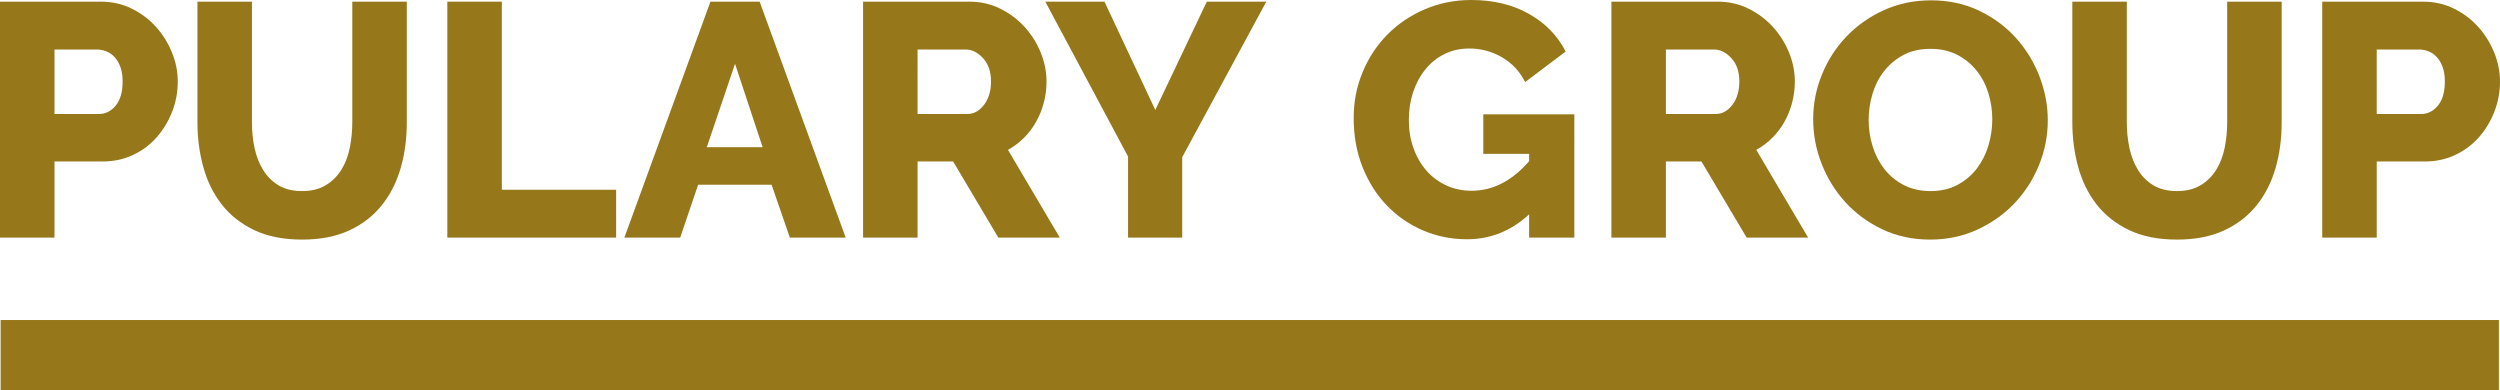 <?xml version="1.0" encoding="utf-8"?>
<!-- Generator: Adobe Illustrator 16.0.0, SVG Export Plug-In . SVG Version: 6.00 Build 0)  -->
<!DOCTYPE svg PUBLIC "-//W3C//DTD SVG 1.1//EN" "http://www.w3.org/Graphics/SVG/1.1/DTD/svg11.dtd">
<svg version="1.1" id="Vrstva_1" xmlns="http://www.w3.org/2000/svg" xmlns:xlink="http://www.w3.org/1999/xlink" x="0px" y="0px"
	 width="406.26px" height="63.424px" viewBox="0 0 406.26 63.424" enable-background="new 0 0 406.26 63.424" xml:space="preserve">
<g>
	<rect x="0.102" y="52.005" fill="#96771A" width="405.977" height="11.419"/>
	<g>
		<path fill="#96771A" d="M0,38.61V0.27h16.362c1.836,0,3.519,0.378,5.049,1.134c1.529,0.756,2.844,1.747,3.942,2.97
			c1.098,1.224,1.961,2.61,2.592,4.158c0.629,1.548,0.944,3.114,0.944,4.698c0,1.692-0.297,3.313-0.891,4.86
			c-0.594,1.548-1.423,2.935-2.484,4.158c-1.062,1.224-2.349,2.196-3.86,2.916c-1.512,0.72-3.187,1.08-5.022,1.08H8.856V38.61H0z
			 M8.856,18.522h7.235c1.044,0,1.944-0.45,2.7-1.35c0.756-0.899,1.134-2.214,1.134-3.942c0-0.899-0.117-1.674-0.351-2.322
			c-0.234-0.648-0.55-1.188-0.945-1.62c-0.396-0.432-0.846-0.747-1.35-0.945c-0.505-0.197-1.009-0.297-1.512-0.297H8.856V18.522z"/>
		<path fill="#96771A" d="M49.096,31.05c1.513,0,2.79-0.314,3.834-0.945c1.044-0.629,1.891-1.467,2.538-2.511
			c0.648-1.043,1.107-2.241,1.377-3.591c0.271-1.35,0.405-2.727,0.405-4.131V0.27h8.856v19.602c0,2.665-0.334,5.148-0.999,7.452
			c-0.667,2.304-1.693,4.32-3.078,6.048c-1.387,1.728-3.15,3.087-5.292,4.077c-2.143,0.991-4.689,1.485-7.642,1.485
			c-3.06,0-5.67-0.521-7.83-1.566c-2.159-1.043-3.914-2.438-5.265-4.185c-1.35-1.746-2.341-3.771-2.97-6.075
			c-0.631-2.304-0.945-4.716-0.945-7.236V0.27h8.856v19.602c0,1.477,0.144,2.88,0.432,4.212c0.288,1.332,0.756,2.52,1.404,3.564
			c0.647,1.044,1.484,1.872,2.511,2.484C46.315,30.745,47.584,31.05,49.096,31.05z"/>
		<path fill="#96771A" d="M72.693,38.61V0.27h8.856v30.564h18.575v7.776H72.693z"/>
		<path fill="#96771A" d="M115.45,0.27h7.992l13.986,38.34h-9.072l-2.97-8.586h-11.935l-2.916,8.586h-9.071L115.45,0.27z
			 M123.929,23.922l-4.482-13.554l-4.59,13.554H123.929z"/>
		<path fill="#96771A" d="M140.253,38.61V0.27h17.28c1.8,0,3.464,0.378,4.995,1.134c1.529,0.756,2.853,1.747,3.969,2.97
			c1.115,1.224,1.988,2.61,2.619,4.158c0.629,1.548,0.945,3.114,0.945,4.698c0,1.188-0.145,2.331-0.433,3.429
			c-0.288,1.099-0.702,2.133-1.242,3.105c-0.54,0.972-1.197,1.846-1.971,2.619c-0.774,0.774-1.646,1.431-2.619,1.971l8.424,14.256
			h-9.989l-7.345-12.366h-5.777V38.61H140.253z M149.109,18.522h8.1c1.044,0,1.944-0.495,2.7-1.485
			c0.756-0.989,1.134-2.258,1.134-3.807c0-1.584-0.432-2.844-1.296-3.78c-0.864-0.936-1.801-1.404-2.808-1.404h-7.83V18.522z"/>
		<path fill="#96771A" d="M179.479,0.27l8.262,17.604l8.37-17.604h9.666l-13.662,25.272V38.61h-8.802V25.434L169.866,0.27H179.479z"
			/>
		<path fill="#96771A" d="M248.489,34.83c-2.916,2.7-6.283,4.05-10.098,4.05c-2.521,0-4.896-0.477-7.129-1.431
			c-2.232-0.953-4.184-2.295-5.857-4.023c-1.676-1.728-2.998-3.807-3.971-6.237c-0.971-2.43-1.457-5.103-1.457-8.019
			c0-2.627,0.486-5.111,1.457-7.452c0.973-2.34,2.314-4.374,4.023-6.102s3.734-3.096,6.076-4.104C233.874,0.504,236.393,0,239.092,0
			c3.564,0,6.678,0.748,9.342,2.241c2.664,1.495,4.662,3.537,5.994,6.129l-6.588,4.968c-0.863-1.728-2.115-3.069-3.752-4.023
			c-1.639-0.954-3.412-1.431-5.32-1.431c-1.477,0-2.816,0.297-4.021,0.891c-1.207,0.594-2.242,1.422-3.105,2.484
			c-0.865,1.063-1.531,2.295-1.998,3.699c-0.469,1.404-0.703,2.916-0.703,4.536c0,1.656,0.252,3.186,0.758,4.59
			c0.502,1.404,1.205,2.619,2.105,3.645c0.898,1.026,1.971,1.828,3.213,2.403c1.242,0.576,2.619,0.864,4.131,0.864
			c3.455,0,6.568-1.602,9.342-4.806v-1.188h-7.451v-6.426h14.795V38.61h-7.344V34.83z"/>
		<path fill="#96771A" d="M261.86,38.61V0.27h17.279c1.801,0,3.465,0.378,4.996,1.134c1.529,0.756,2.852,1.747,3.969,2.97
			c1.115,1.224,1.988,2.61,2.619,4.158c0.629,1.548,0.945,3.114,0.945,4.698c0,1.188-0.145,2.331-0.434,3.429
			c-0.287,1.099-0.701,2.133-1.242,3.105c-0.539,0.972-1.197,1.846-1.971,2.619c-0.773,0.774-1.646,1.431-2.619,1.971l8.424,14.256
			h-9.988l-7.346-12.366h-5.777V38.61H261.86z M270.715,18.522h8.1c1.045,0,1.945-0.495,2.701-1.485
			c0.756-0.989,1.133-2.258,1.133-3.807c0-1.584-0.432-2.844-1.295-3.78c-0.865-0.936-1.801-1.404-2.809-1.404h-7.83V18.522z"/>
		<path fill="#96771A" d="M313.655,38.934c-2.844,0-5.436-0.558-7.775-1.674c-2.34-1.115-4.338-2.583-5.994-4.401
			c-1.656-1.817-2.943-3.896-3.861-6.237c-0.918-2.34-1.377-4.752-1.377-7.236c0-2.52,0.477-4.949,1.432-7.29
			c0.953-2.339,2.285-4.401,3.996-6.183c1.709-1.782,3.734-3.204,6.074-4.266c2.34-1.062,4.896-1.593,7.668-1.593
			c2.844,0,5.436,0.559,7.777,1.674c2.34,1.116,4.338,2.592,5.994,4.428c1.654,1.836,2.934,3.924,3.834,6.264
			c0.898,2.34,1.35,4.716,1.35,7.128c0,2.521-0.479,4.95-1.432,7.29c-0.955,2.34-2.277,4.401-3.969,6.183
			c-1.693,1.782-3.709,3.213-6.049,4.293S316.426,38.934,313.655,38.934z M303.665,19.494c0,1.477,0.217,2.908,0.648,4.293
			c0.432,1.387,1.07,2.619,1.918,3.699c0.846,1.08,1.898,1.944,3.158,2.592c1.26,0.648,2.701,0.972,4.32,0.972
			c1.691,0,3.168-0.342,4.428-1.026c1.26-0.684,2.303-1.575,3.133-2.673c0.828-1.098,1.447-2.34,1.863-3.726
			c0.412-1.386,0.621-2.799,0.621-4.239c0-1.476-0.217-2.907-0.648-4.293c-0.432-1.385-1.08-2.61-1.945-3.672
			c-0.863-1.062-1.916-1.908-3.158-2.538c-1.242-0.629-2.674-0.945-4.293-0.945c-1.693,0-3.158,0.333-4.4,0.999
			c-1.242,0.667-2.287,1.539-3.133,2.619c-0.846,1.08-1.477,2.314-1.891,3.699C303.872,16.641,303.665,18.054,303.665,19.494z"/>
		<path fill="#96771A" d="M353.772,31.05c1.512,0,2.789-0.314,3.834-0.945c1.043-0.629,1.891-1.467,2.537-2.511
			c0.648-1.043,1.107-2.241,1.377-3.591c0.271-1.35,0.406-2.727,0.406-4.131V0.27h8.855v19.602c0,2.665-0.334,5.148-0.998,7.452
			c-0.668,2.304-1.693,4.32-3.078,6.048c-1.387,1.728-3.15,3.087-5.293,4.077c-2.143,0.991-4.689,1.485-7.641,1.485
			c-3.061,0-5.67-0.521-7.83-1.566c-2.16-1.043-3.914-2.438-5.266-4.185c-1.35-1.746-2.34-3.771-2.969-6.075
			c-0.631-2.304-0.945-4.716-0.945-7.236V0.27h8.855v19.602c0,1.477,0.145,2.88,0.432,4.212c0.289,1.332,0.756,2.52,1.404,3.564
			c0.648,1.044,1.484,1.872,2.512,2.484C350.991,30.745,352.26,31.05,353.772,31.05z"/>
		<path fill="#96771A" d="M377.37,38.61V0.27h16.363c1.836,0,3.518,0.378,5.049,1.134c1.529,0.756,2.844,1.747,3.941,2.97
			c1.098,1.224,1.961,2.61,2.592,4.158c0.629,1.548,0.945,3.114,0.945,4.698c0,1.692-0.297,3.313-0.891,4.86
			c-0.594,1.548-1.424,2.935-2.484,4.158c-1.063,1.224-2.35,2.196-3.861,2.916c-1.512,0.72-3.186,1.08-5.021,1.08h-7.775V38.61
			H377.37z M386.227,18.522h7.234c1.045,0,1.945-0.45,2.701-1.35c0.756-0.899,1.133-2.214,1.133-3.942
			c0-0.899-0.117-1.674-0.35-2.322c-0.234-0.648-0.551-1.188-0.945-1.62c-0.396-0.432-0.846-0.747-1.35-0.945
			c-0.506-0.197-1.01-0.297-1.512-0.297h-6.912V18.522z"/>
	</g>
</g>
</svg>
